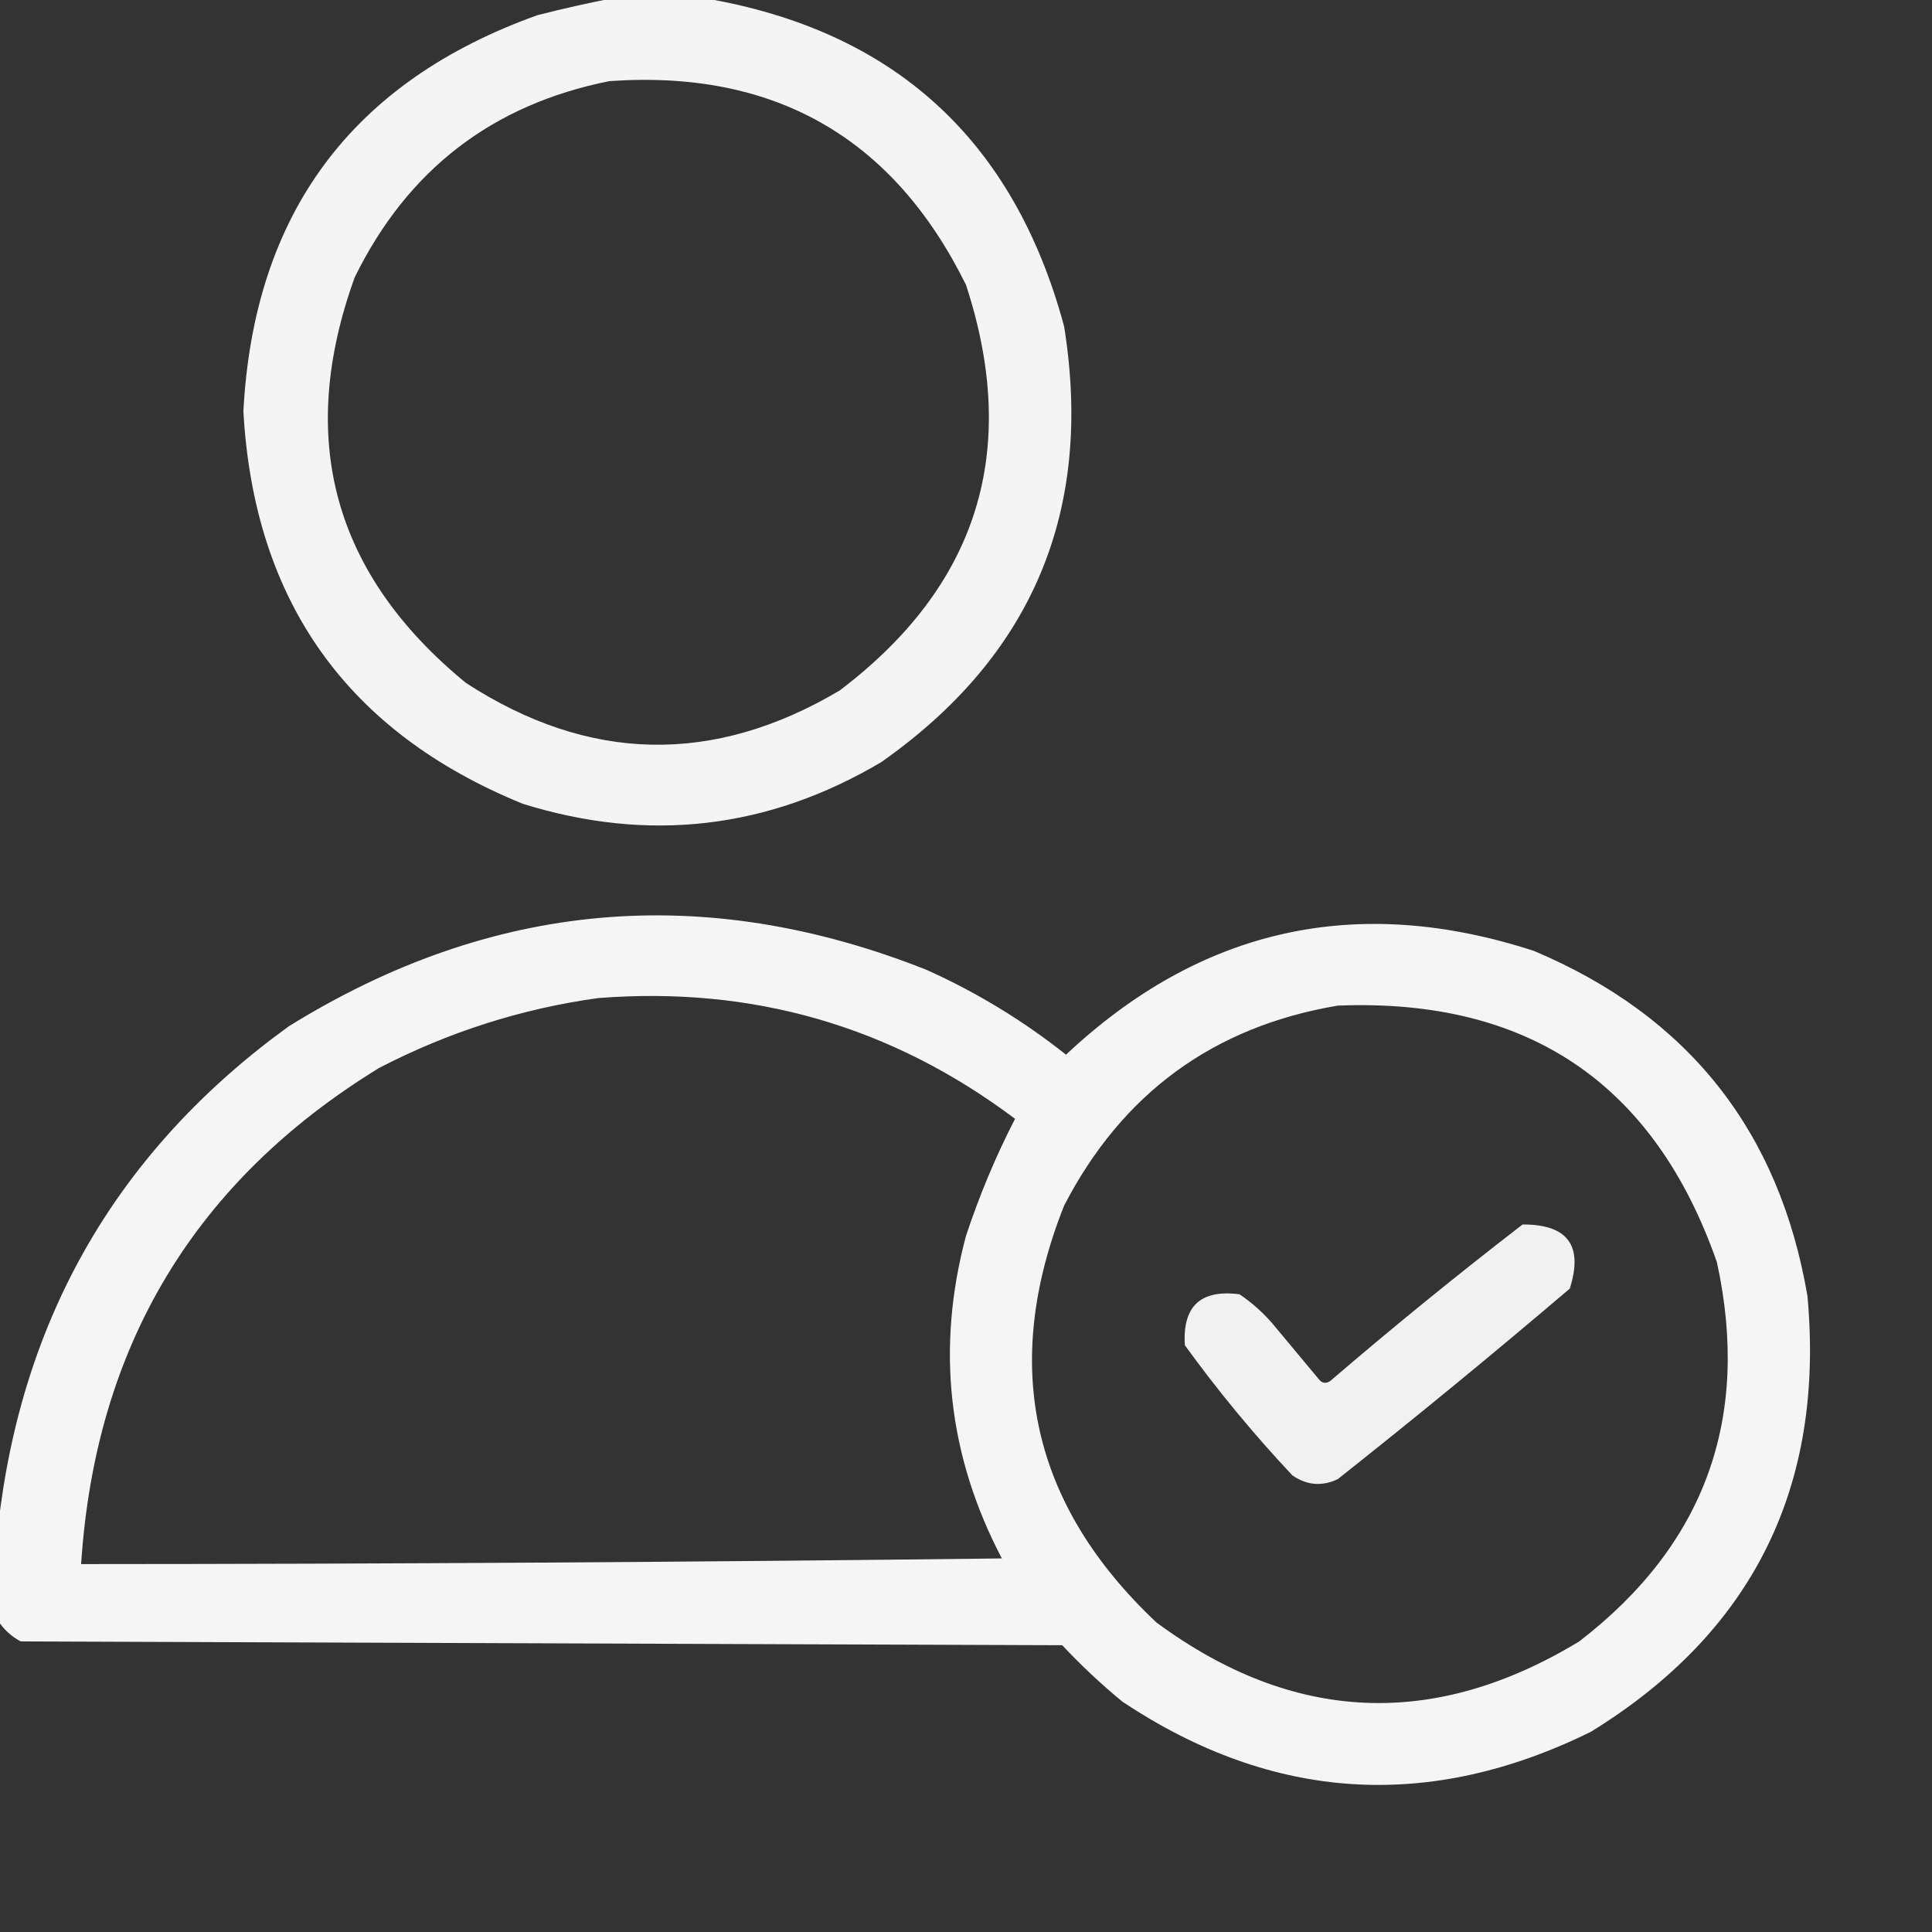 <?xml version="1.0" encoding="UTF-8"?>
<!DOCTYPE svg PUBLIC "-//W3C//DTD SVG 1.1//EN" "http://www.w3.org/Graphics/SVG/1.1/DTD/svg11.dtd">
<svg xmlns="http://www.w3.org/2000/svg" version="1.1" width="512px" height="512px" style="shape-rendering:geometricPrecision; text-rendering:geometricPrecision; image-rendering:optimizeQuality; fill-rule:evenodd; clip-rule:evenodd" xmlns:xlink="http://www.w3.org/1999/xlink">
<rect width="100%" height="100%" fill="#333333" stroke="none"/>
<g><path style="opacity:0.945" fill="#fefffe" d="M 162.5,-0.5 C 170.5,-0.5 178.5,-0.5 186.5,-0.5C 236.832,7.991 268.665,36.991 282,86.5C 289.838,135.299 273.672,173.799 233.5,202C 203.521,219.73 171.854,223.396 138.5,213C 91.991,194.014 67.324,159.347 64.5,109C 67.263,56.59 93.263,21.59 142.5,4C 149.259,2.285 155.925,0.785 162.5,-0.5 Z M 161.5,21.5 C 205.208,18.43 236.708,36.43 256,75.5C 270.367,119.393 259.201,155.226 222.5,183C 189.08,202.798 156.08,202.131 123.5,181C 88.336,152.184 78.503,116.35 94,73.5C 107.974,45.019 130.474,27.685 161.5,21.5 Z"/></g>
<g><path style="opacity:0.951" fill="#fefffe" d="M -0.5,429.5 C -0.5,421.167 -0.5,412.833 -0.5,404.5C 5.727,348.86 31.394,304.693 76.5,272C 130.251,238.659 186.584,233.659 245.5,257C 258.833,262.993 271.166,270.493 282.5,279.5C 318.283,245.908 359.617,236.741 406.5,252C 447.371,269.211 471.538,299.711 479,343.5C 483.61,394.113 464.443,432.613 421.5,459C 378.588,480.068 337.255,477.401 297.5,451C 291.865,446.367 286.532,441.367 281.5,436C 189.5,435.667 97.5,435.333 5.5,435C 2.977,433.64 0.977,431.807 -0.5,429.5 Z M 158.5,264.5 C 199.5,261.287 236.333,271.953 269,296.5C 263.935,306.315 259.602,316.648 256,327.5C 248.049,357.27 251.215,385.77 265.5,413C 184.169,413.971 102.836,414.471 21.5,414.5C 25.245,356.804 51.579,312.971 100.5,283C 118.898,273.477 138.231,267.31 158.5,264.5 Z M 354.5,266.5 C 404.934,264.474 438.434,287.14 455,334.5C 463.998,375.849 451.832,409.349 418.5,435C 380.023,458.325 342.69,456.658 306.5,430C 273.32,398.772 265.153,361.938 282,319.5C 297.413,289.724 321.579,272.057 354.5,266.5 Z"/></g>
<g><path style="opacity:0.933" fill="#fefffe" d="M 403.5,324.5 C 415.474,324.451 419.64,330.118 416,341.5C 395.791,358.711 375.291,375.545 354.5,392C 350.351,393.969 346.351,393.635 342.5,391C 332.245,380.083 322.745,368.583 314,356.5C 313.345,346.156 318.178,341.656 328.5,343C 331.63,345.128 334.463,347.628 337,350.5C 341.167,355.5 345.333,360.5 349.5,365.5C 350.365,366.583 351.365,366.749 352.5,366C 369.203,351.669 386.203,337.836 403.5,324.5 Z"/></g>
</svg>
